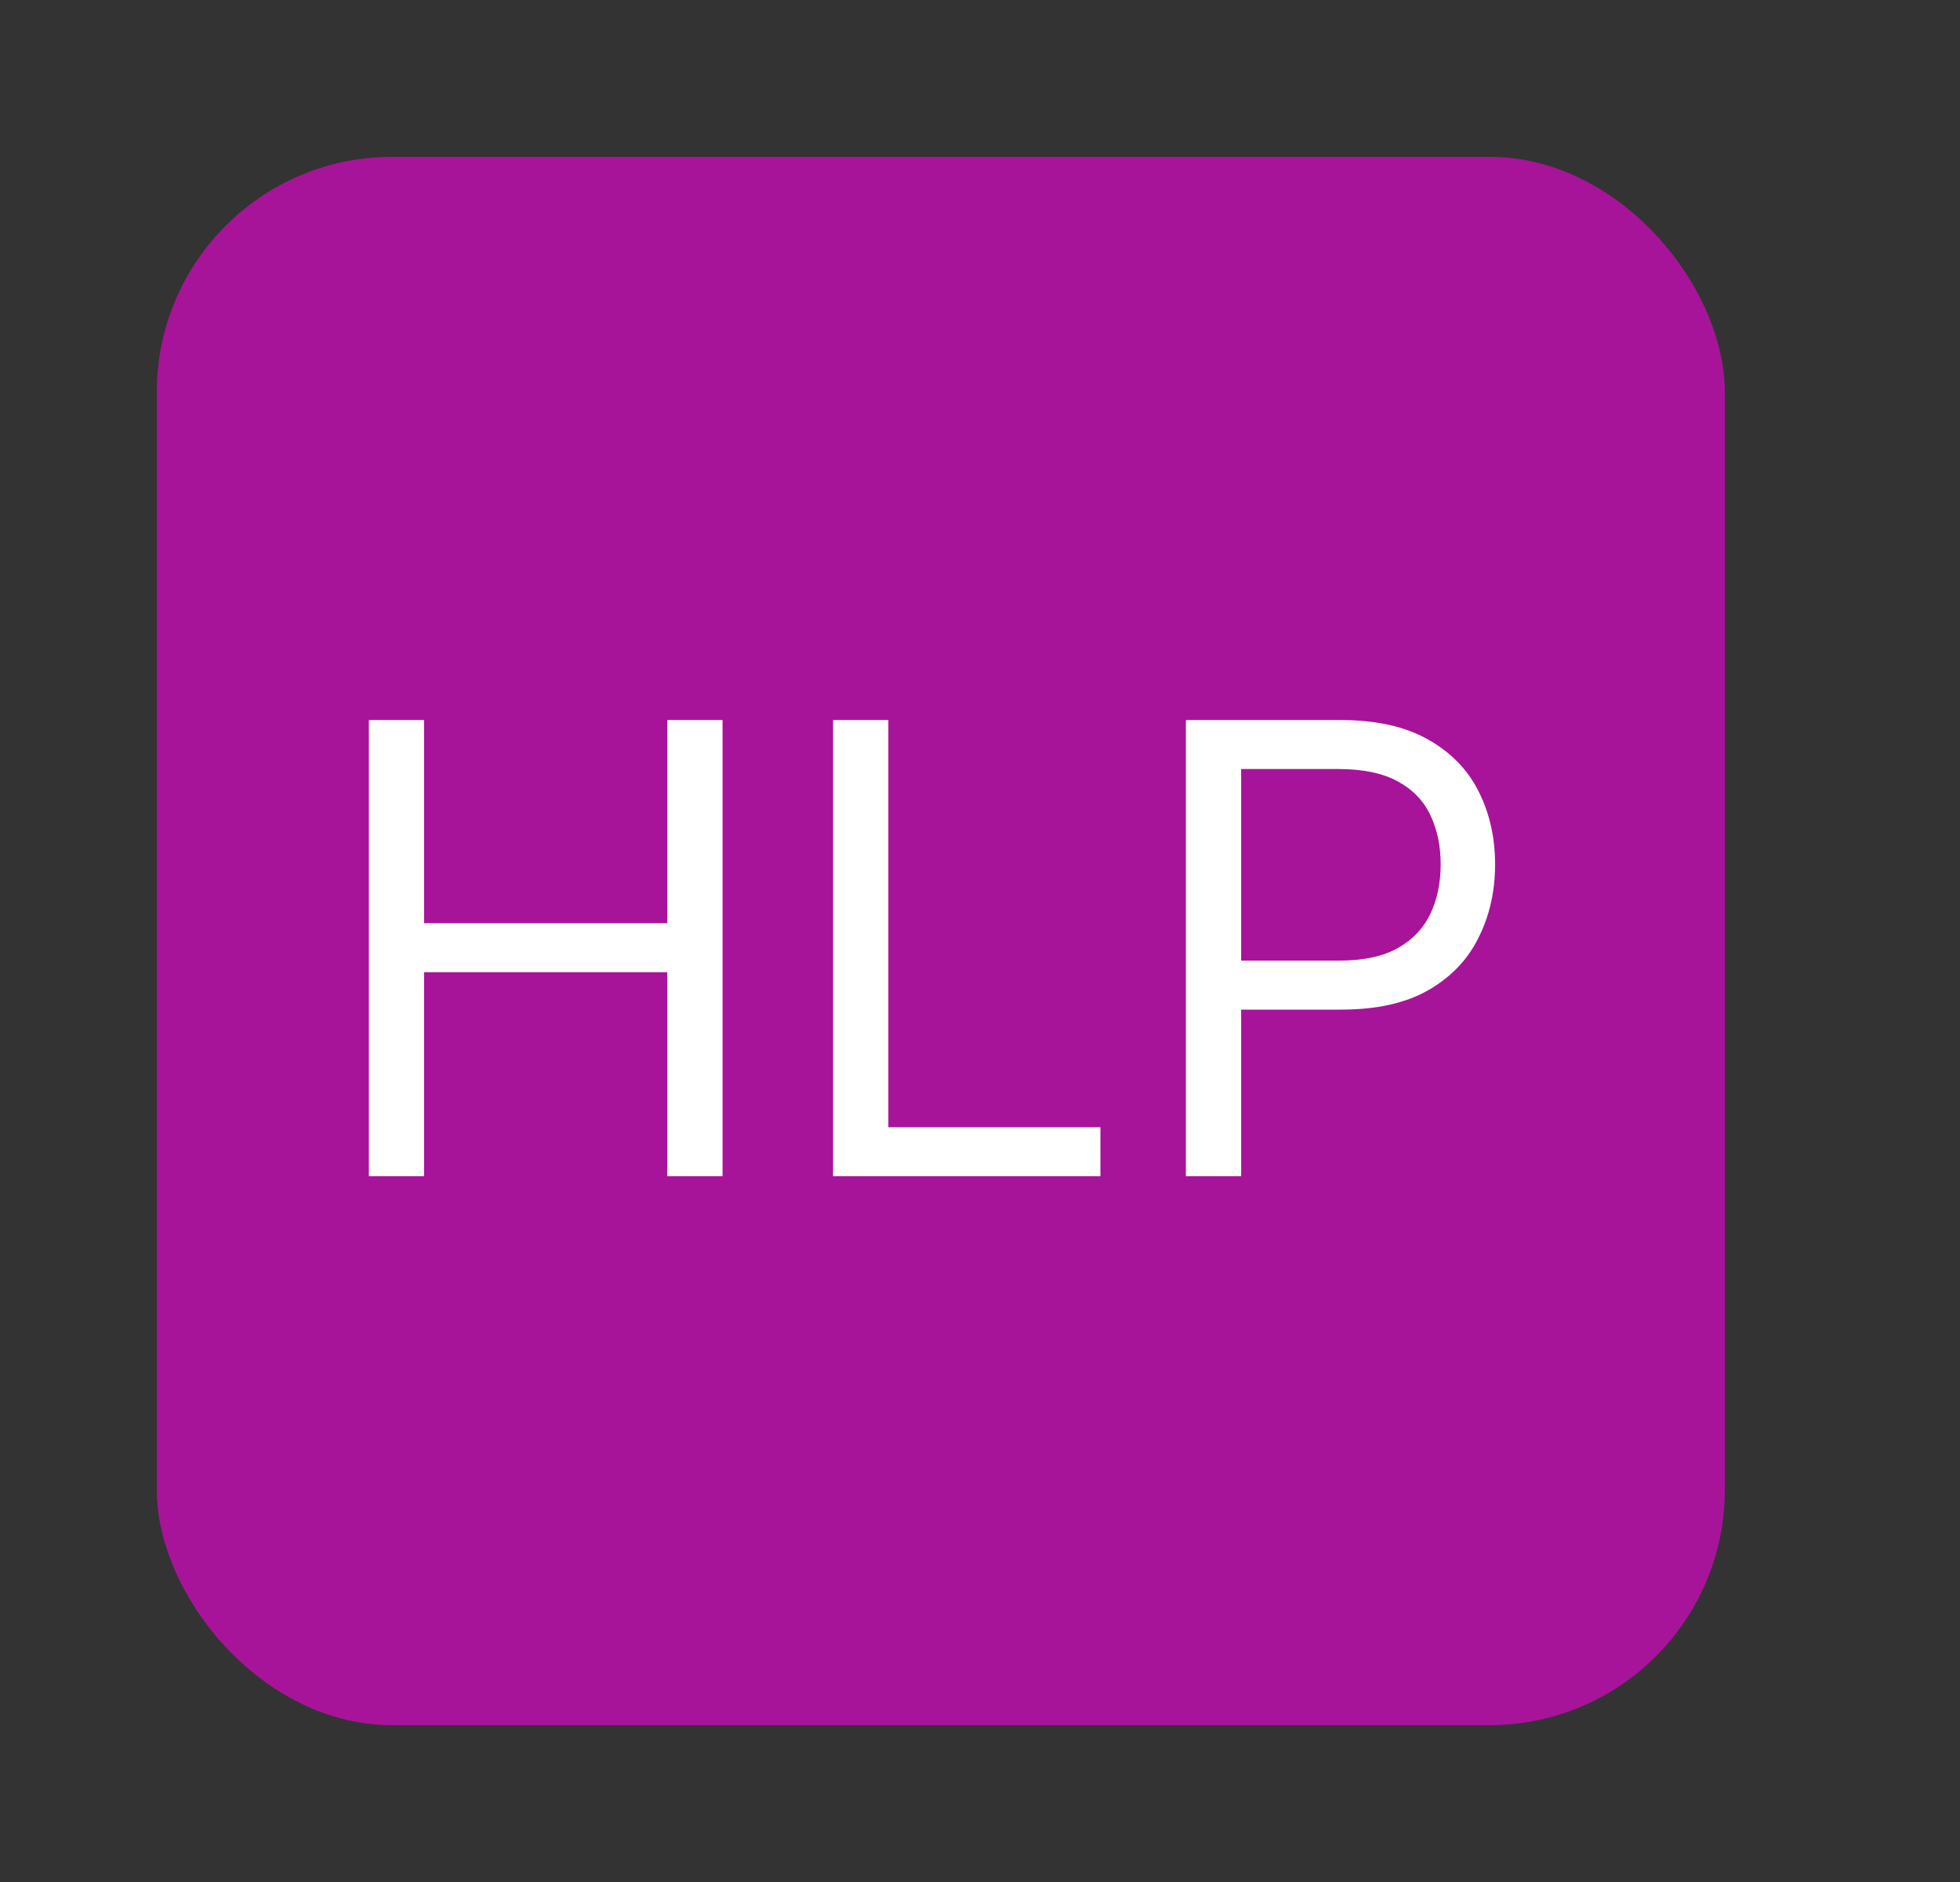 <svg width="25" height="24" viewBox="0 0 25 24" fill="none" xmlns="http://www.w3.org/2000/svg">
<rect x="0" y="0" width="25" height="24" fill="#333333" stroke="none"/>
<rect x="2" y="2" width="20" height="20" rx="3" fill="#A81499"/>
<path d="M4.705 15V9.182H5.409V11.773H8.511V9.182H9.216V15H8.511V12.398H5.409V15H4.705ZM10.626 15V9.182H11.331V14.375H14.036V15H10.626ZM15.126 15V9.182H17.092C17.549 9.182 17.922 9.264 18.212 9.429C18.503 9.592 18.719 9.812 18.859 10.091C19 10.369 19.07 10.68 19.07 11.023C19.07 11.366 19 11.677 18.859 11.957C18.721 12.238 18.507 12.461 18.217 12.628C17.928 12.793 17.556 12.875 17.104 12.875H15.695V12.25H17.081C17.393 12.25 17.644 12.196 17.834 12.088C18.023 11.98 18.16 11.834 18.246 11.651C18.333 11.465 18.376 11.256 18.376 11.023C18.376 10.79 18.333 10.581 18.246 10.398C18.16 10.214 18.022 10.07 17.831 9.966C17.64 9.86 17.386 9.807 17.07 9.807H15.831V15H15.126Z" fill="white"/>
</svg>
